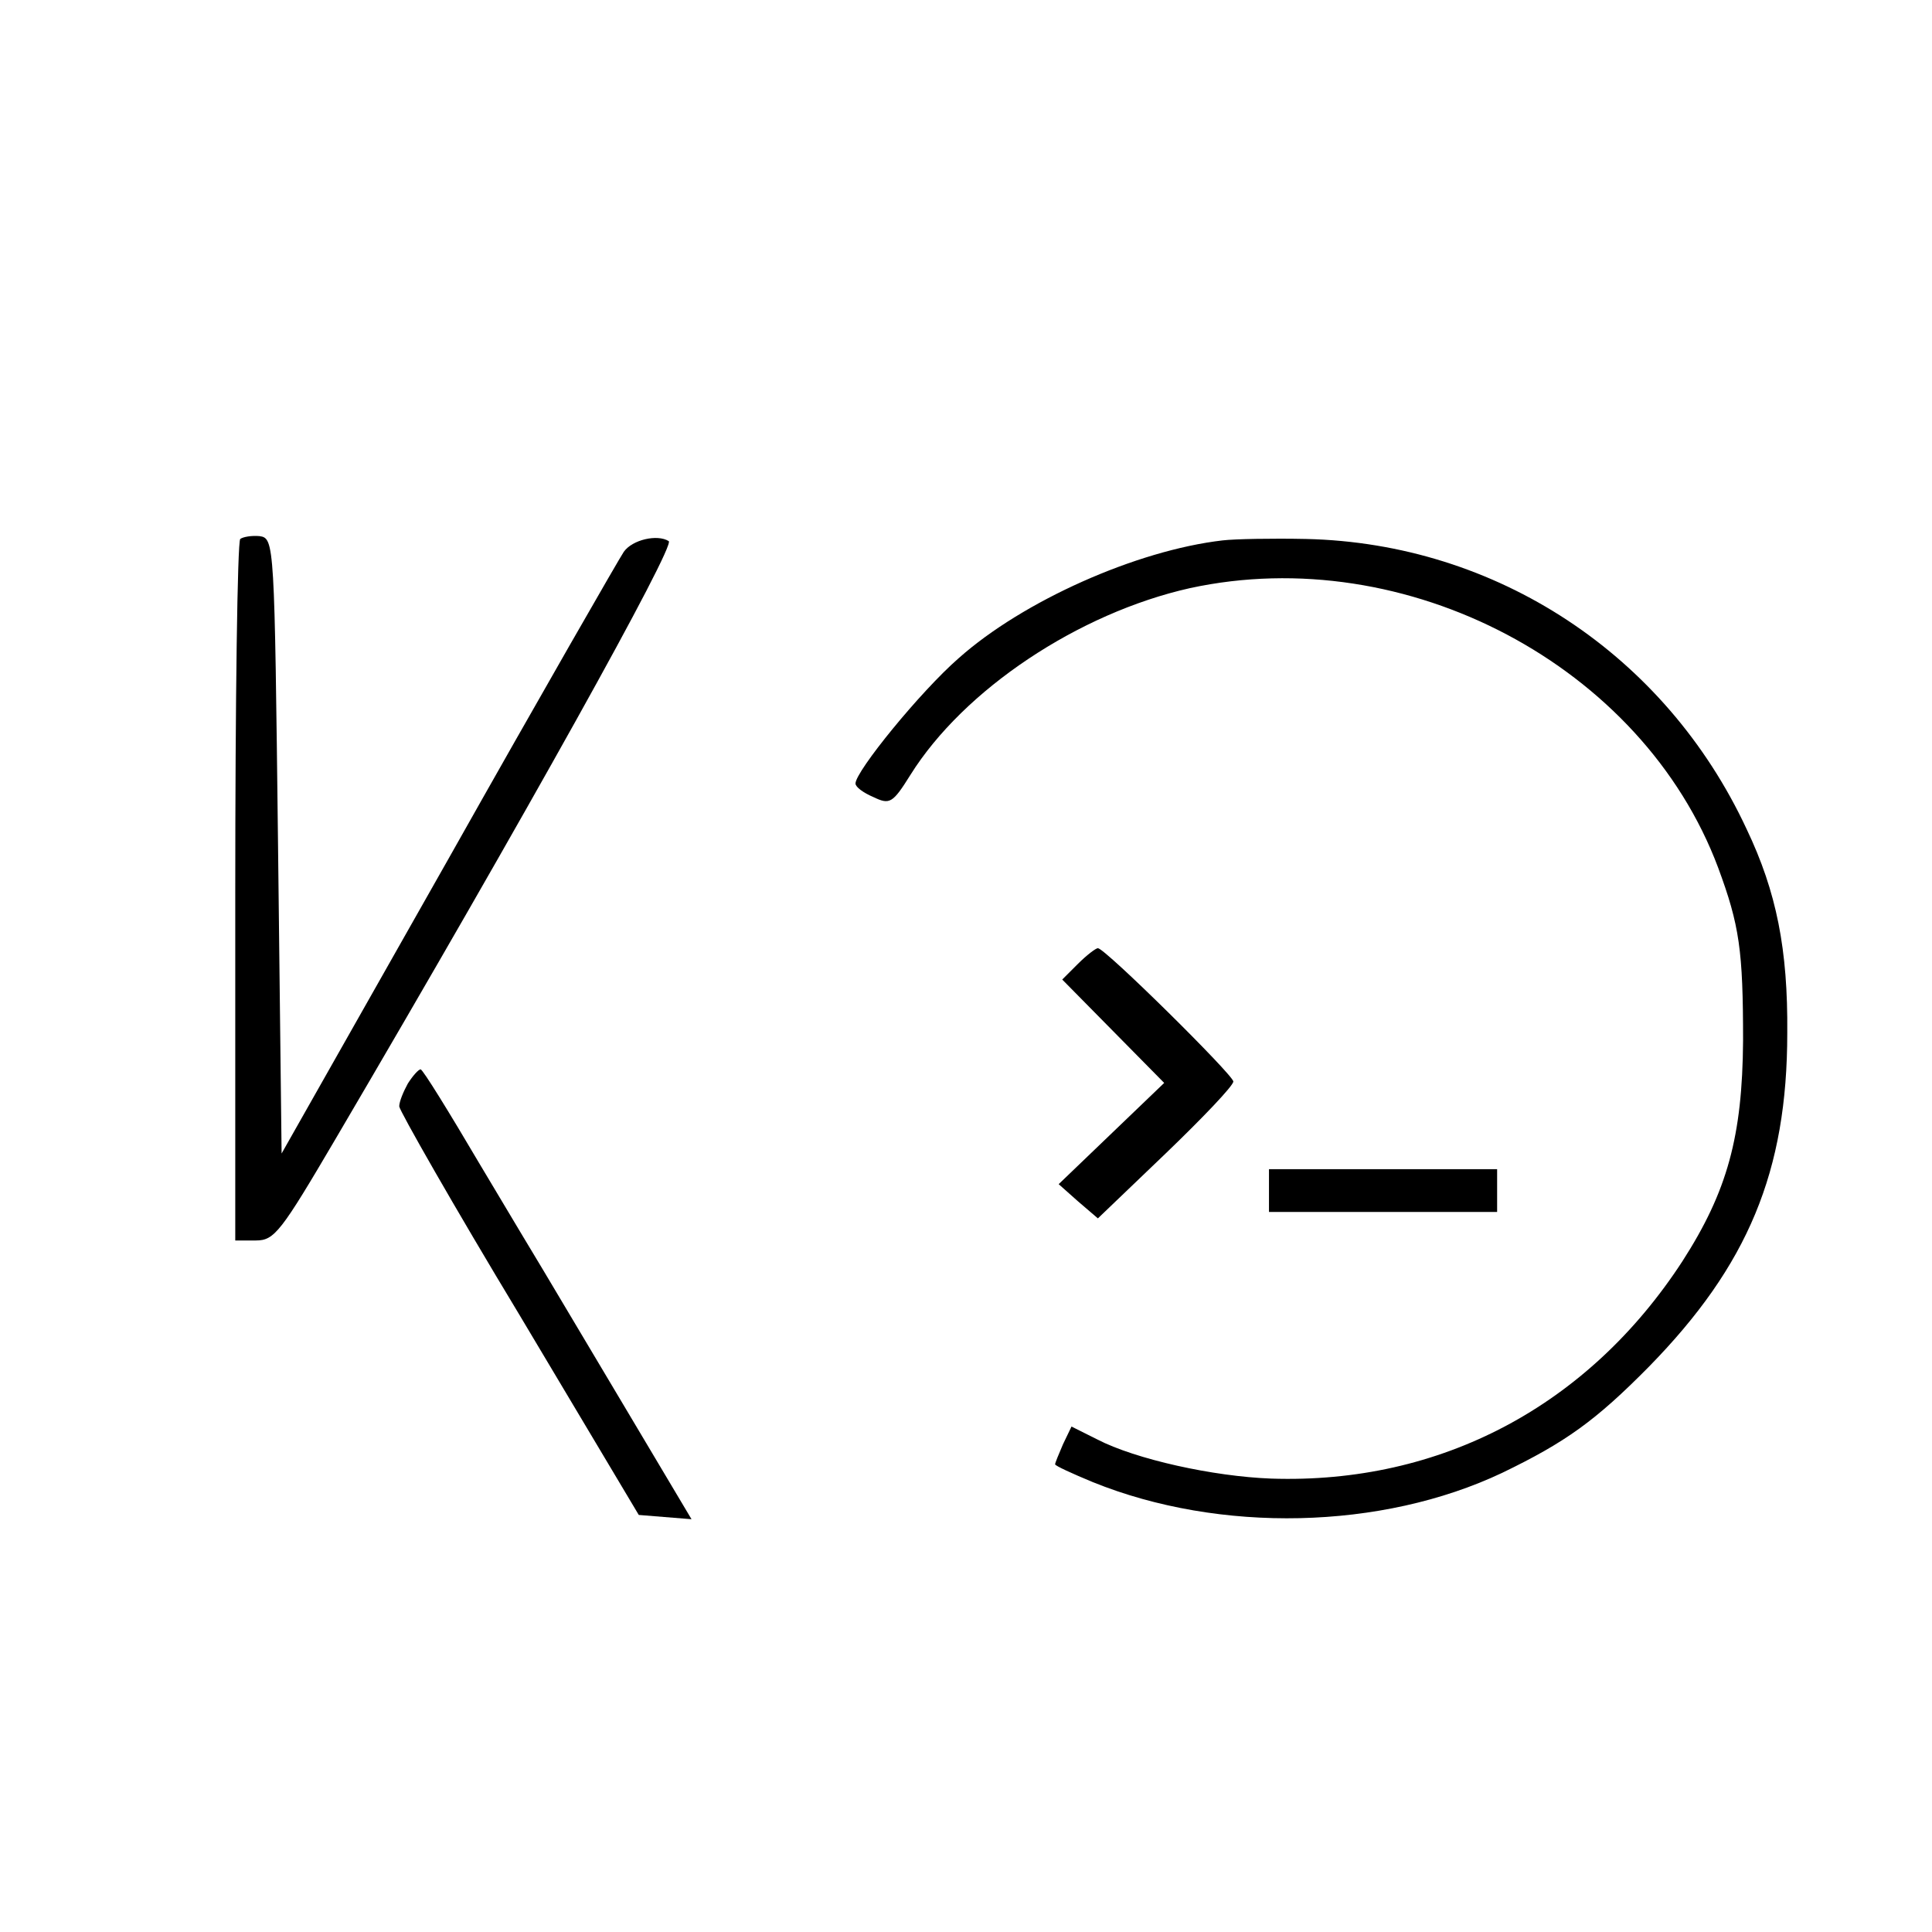 <?xml version="1.0" standalone="no"?>
<!DOCTYPE svg PUBLIC "-//W3C//DTD SVG 20010904//EN"
 "http://www.w3.org/TR/2001/REC-SVG-20010904/DTD/svg10.dtd">
<svg version="1.0" xmlns="http://www.w3.org/2000/svg"
 width="271pt" height="271pt" viewBox="0 0 271 271"
 preserveAspectRatio="xMidYMid meet">
<g transform="translate(0,271) scale(0.1,-0.1)"
fill="#000000" stroke="none">
<path d="M337 1954 c-4 -4 -7 -227 -7 -496 l0 -488 29 0 c26 0 35 12 112 143
265 451 477 832 467 838 -16 10 -51 2 -63 -15 -5 -7 -116 -200 -245 -429
l-235 -415 -5 432 c-5 425 -5 431 -26 434 -11 1 -23 -1 -27 -4z"/>
<path d="M1715 1952 c-121 -14 -280 -85 -370 -165 -54 -47 -145 -159 -145
-176 0 -5 11 -13 25 -19 23 -11 27 -9 52 31 75 120 236 227 392 262 304 66
635 -109 741 -392 30 -81 35 -116 35 -243 -1 -134 -22 -211 -85 -309 -132
-203 -339 -313 -577 -305 -81 3 -190 27 -244 55 l-36 18 -12 -25 c-6 -14 -11
-26 -11 -28 0 -2 24 -13 53 -25 178 -72 405 -67 574 13 89 43 131 73 206 149
139 142 194 274 194 468 1 117 -15 198 -57 286 -114 245 -351 401 -618 407
-48 1 -100 0 -117 -2z"/>
<path d="M1512 1358 l-22 -22 72 -73 71 -72 -74 -71 -74 -71 27 -24 28 -24 95
91 c52 50 95 95 95 101 0 9 -180 187 -190 187 -3 0 -16 -10 -28 -22z"/>
<path d="M572 1190 c-6 -11 -12 -25 -12 -32 1 -7 76 -139 169 -293 l167 -280
37 -3 37 -3 -100 168 c-55 92 -104 175 -109 183 -5 8 -45 75 -88 147 -43 73
-80 133 -83 133 -3 0 -11 -9 -18 -20z"/>
<path d="M1780 1040 l0 -30 160 0 160 0 0 30 0 30 -160 0 -160 0 0 -30z"/>
</g>
</svg>
